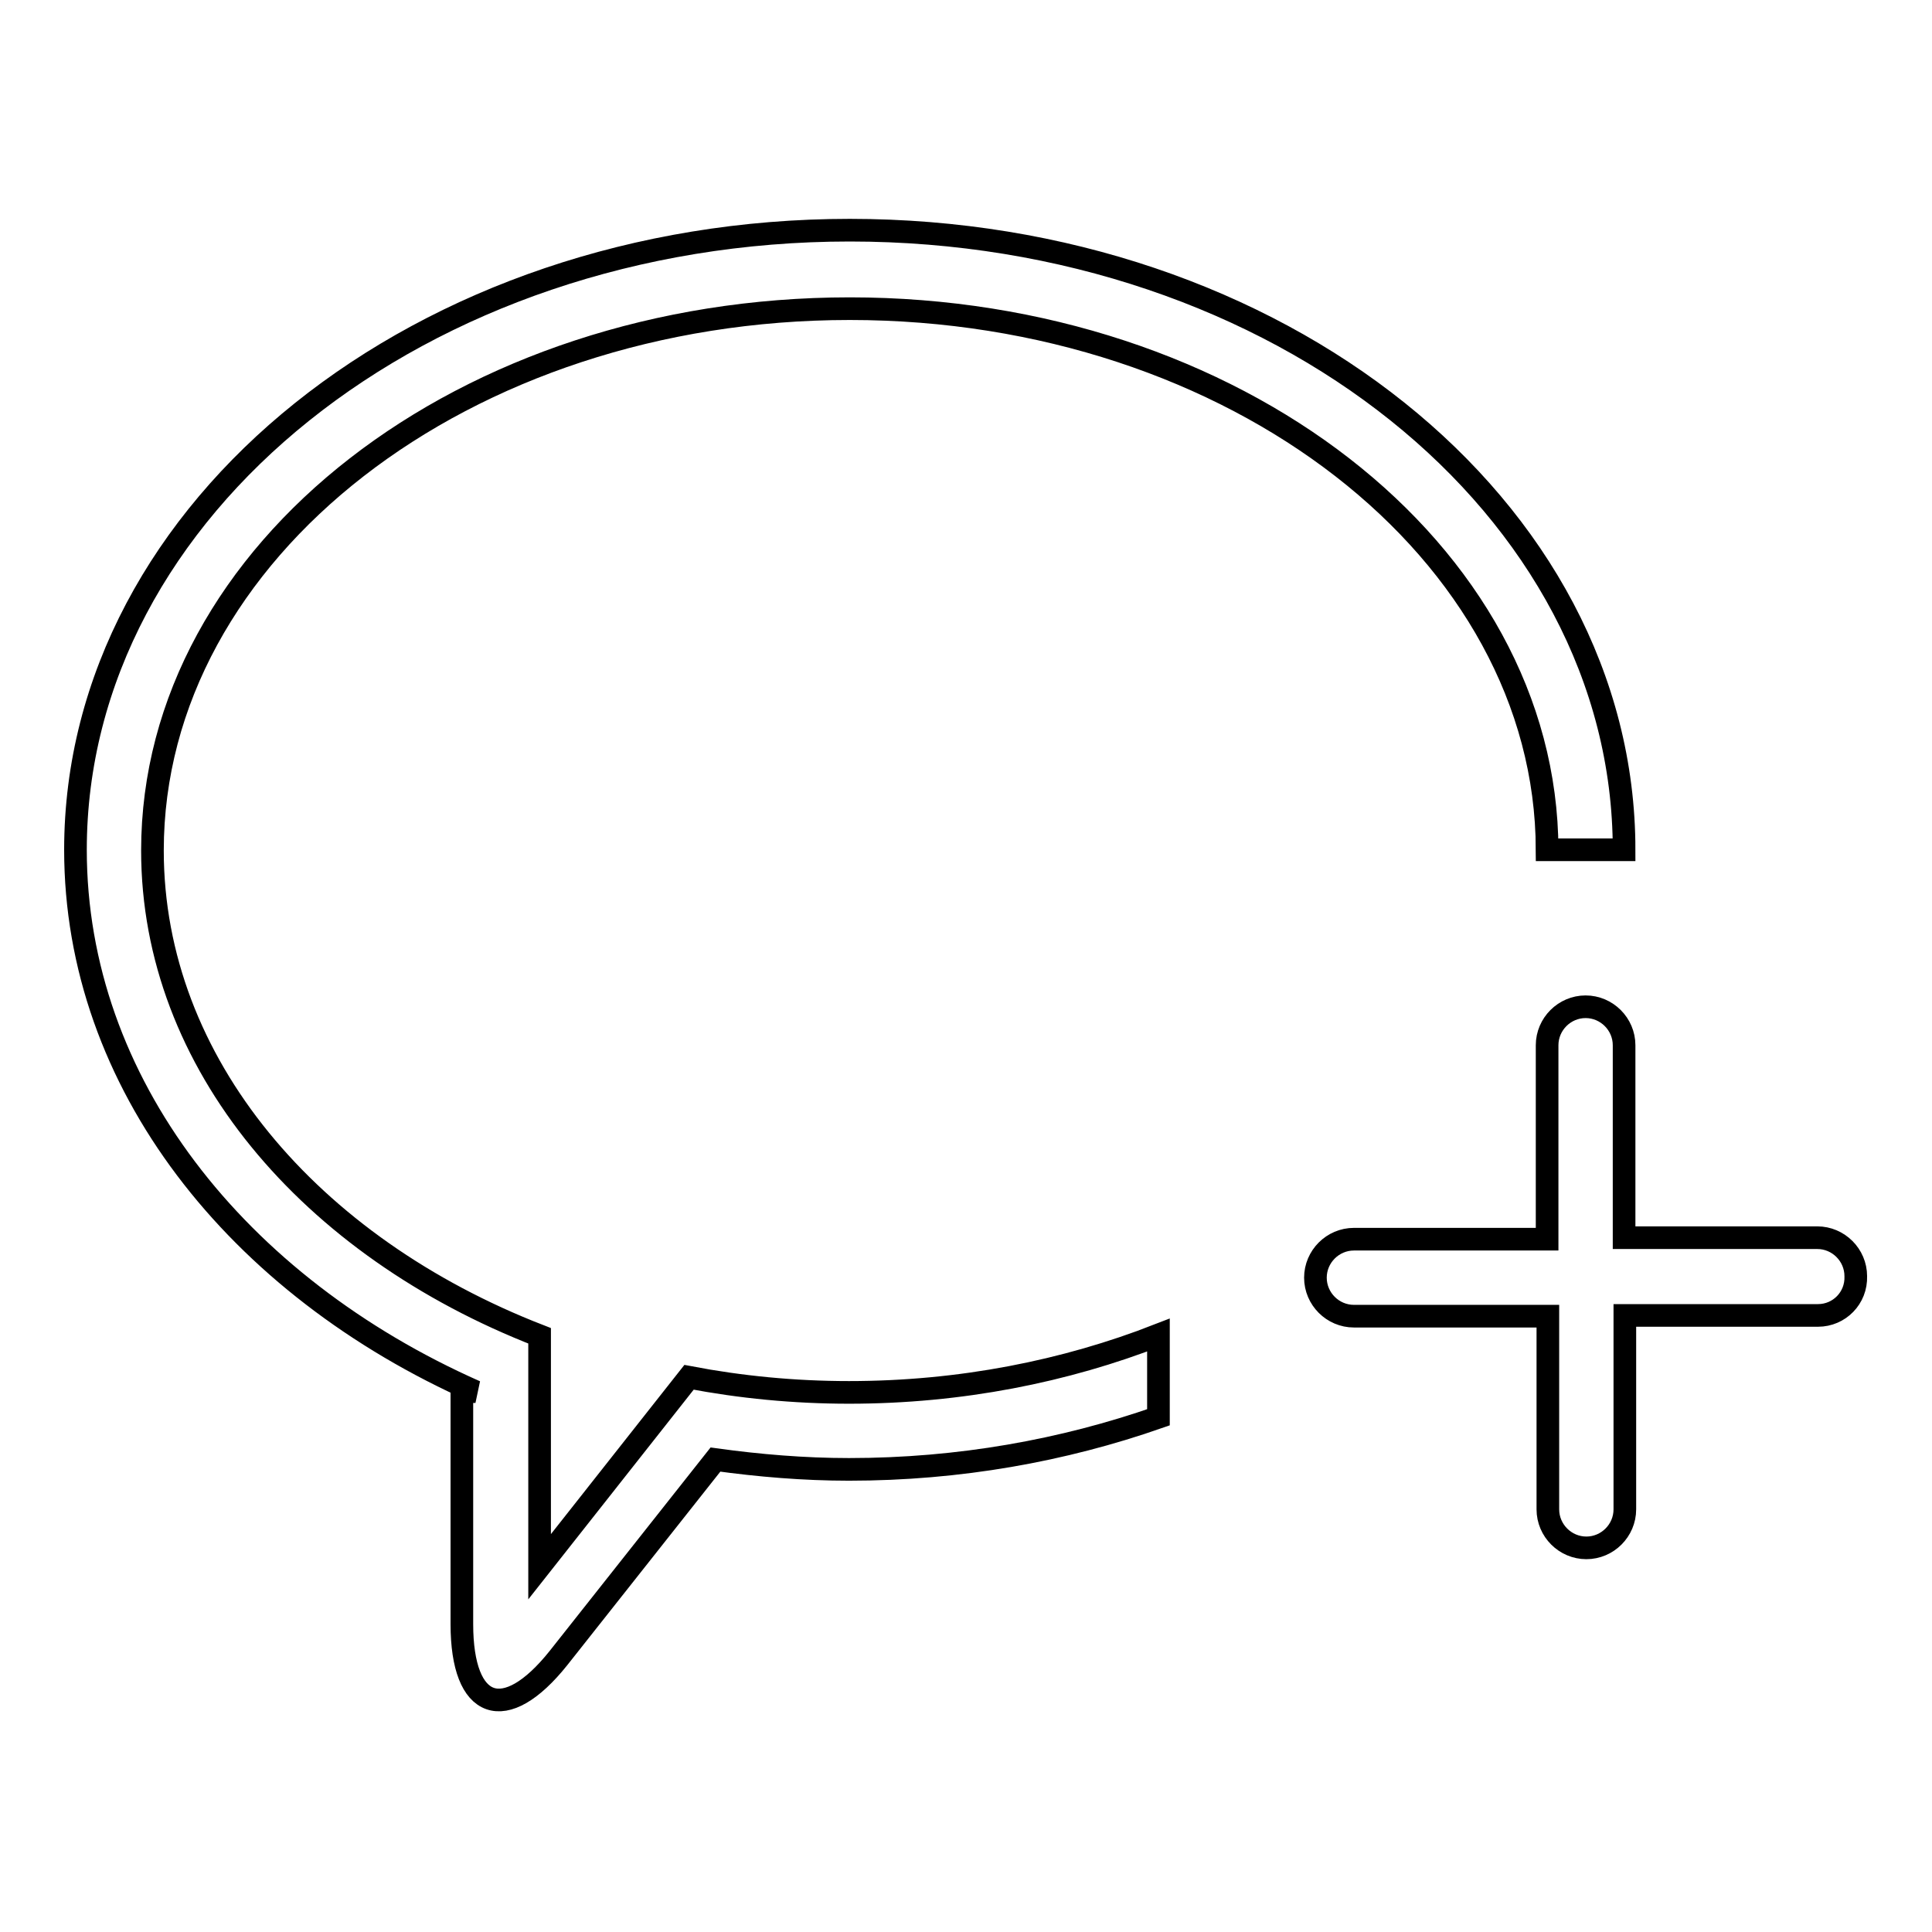 <?xml version="1.0" encoding="utf-8"?>
<!-- Svg Vector Icons : http://www.onlinewebfonts.com/icon -->
<!DOCTYPE svg PUBLIC "-//W3C//DTD SVG 1.1//EN" "http://www.w3.org/Graphics/SVG/1.1/DTD/svg11.dtd">
<svg version="1.1" xmlns="http://www.w3.org/2000/svg" xmlns:xlink="http://www.w3.org/1999/xlink" x="0px" y="0px" viewBox="0 0 256 256" enable-background="new 0 0 256 256" xml:space="preserve">
<g><g><path stroke-width="3" fill-opacity="0" stroke="#000000"  d="M246,169.2L246,169.2L246,169.2L246,169.2z M240.9,174.3h-25.6V200c0,2.8-2.3,5.1-5.1,5.1c-2.8,0-5.1-2.3-5.1-5.1v-25.6h-25.7c-2.8,0-5.1-2.3-5.1-5.1c0-2.8,2.3-5.1,5.1-5.1h25.6v-25.7c0-2.8,2.3-5.1,5.1-5.1s5.1,2.3,5.1,5.1V164h25.6c2.8,0,5.1,2.3,5.1,5.1C246,172,243.7,174.3,240.9,174.3z M210.1,205.1L210.1,205.1L210.1,205.1L210.1,205.1z M174.2,169.2L174.2,169.2L174.2,169.2L174.2,169.2z M210.1,133.2L210.1,133.2L210.1,133.2L210.1,133.2z M112.6,40.9c-51,0-92.4,32.1-92.4,71.8c0,28.2,20.9,52.5,51.3,64.3v30.6l19.8-25.1c6.8,1.3,13.9,2,21.2,2c14.8,0,28.7-2.8,41-7.6v10.9c-12.6,4.4-26.4,6.9-41,6.9c-6,0-11.9-0.5-17.7-1.3l-20.8,26.3c-7.1,8.9-12.8,6.9-12.8-4.5v-30.8H63c-31.6-14-53-40.9-53-71.8c0-45.3,45.9-82.1,102.6-82.1c56.7,0,102.6,36.7,102.6,82.1H205C204.9,73.1,163.6,40.9,112.6,40.9z"/></g></g>
</svg>